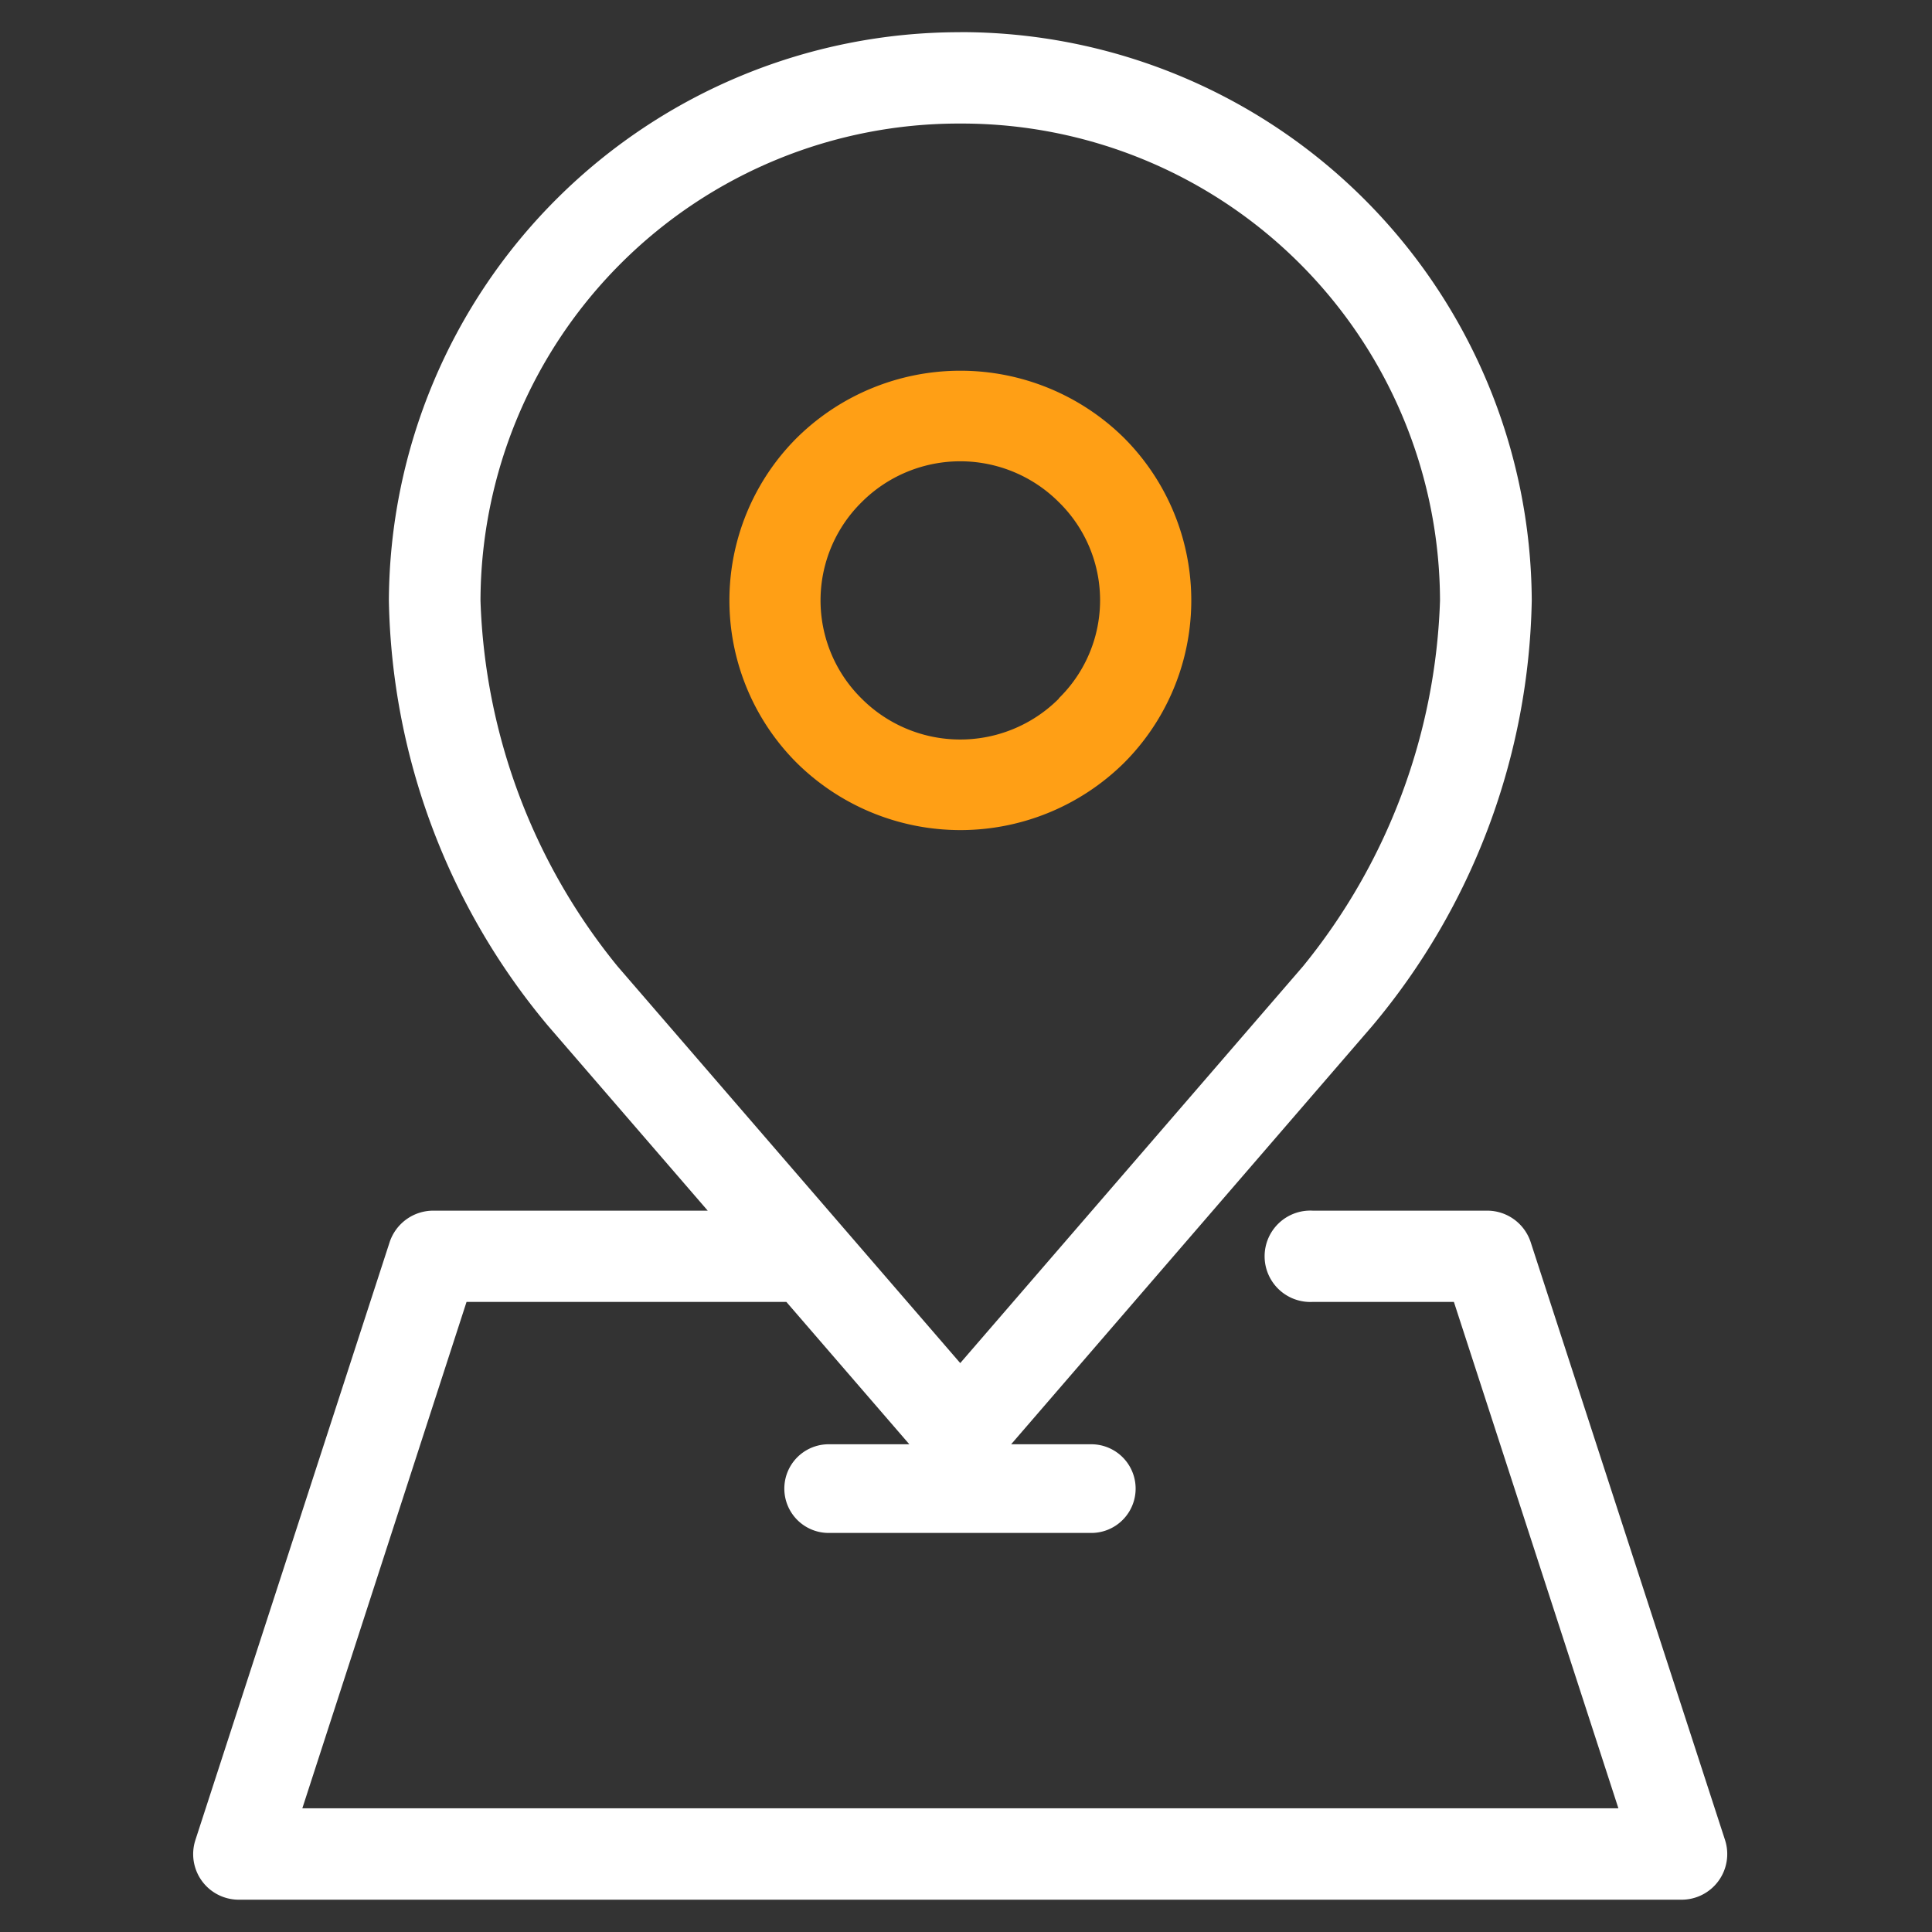 <svg xmlns="http://www.w3.org/2000/svg" xmlns:xlink="http://www.w3.org/1999/xlink" width="60" height="60" viewBox="0 0 60 60">
  <rect x="0" y="0" width="60" height="60" fill="#333333" stroke="none"/>
  <defs>
    <clipPath id="clip-Address">
      <rect width="60" height="60"/>
    </clipPath>
  </defs>
  <g id="Address" clip-path="url(#clip-Address)">    
    <g id="Group_2" data-name="Group 2" transform="translate(115 140)">
      <g id="Group_1" data-name="Group 1" transform="translate(-109 -139)">
        <path id="Path_1" data-name="Path 1" d="M189.769,229.239a14.858,14.858,0,0,1,14.9,14.813,18.951,18.951,0,0,1-4.257,11.362l-10.643,12.32-10.638-12.317a18.936,18.936,0,0,1-4.261-11.365,14.858,14.858,0,0,1,14.9-14.813Zm0-2.837a17.734,17.734,0,0,0-17.744,17.649,21.15,21.15,0,0,0,4.941,13.206v0L181.927,263H173.4a1.428,1.428,0,0,0-1.352.98l-6.033,18.57a1.416,1.416,0,0,0,1.356,1.849h44.791a1.418,1.418,0,0,0,1.36-1.849l-6.037-18.57a1.422,1.422,0,0,0-1.355-.98h-5.414a1.419,1.419,0,1,0,0,2.834H205.1l5.109,15.727H169.337l5.1-15.727h9.932l3.819,4.421h-2.505a1.377,1.377,0,1,0,0,2.754h8.156a1.377,1.377,0,1,0,0-2.754H191.35l11.223-13v0a21.133,21.133,0,0,0,4.945-13.206A17.736,17.736,0,0,0,189.769,226.4Zm0,0" transform="translate(-165.948 -226.402)" fill="#fff"/>
        <path id="Path_2" data-name="Path 2" d="M273.388,297.972a4.327,4.327,0,0,1-6.125,0,4.282,4.282,0,0,1,0-6.1,4.327,4.327,0,0,1,6.125,0,4.26,4.26,0,0,1,0,6.089Zm2.02,2a7.14,7.14,0,0,0,0-10.1,7.231,7.231,0,0,0-10.156,0,7.133,7.133,0,0,0,0,10.1,7.231,7.231,0,0,0,10.156,0Zm0,0" transform="translate(-246.504 -277.276)" fill="#ff9f15"/>
      </g>
    </g>
  </g>
</svg>
